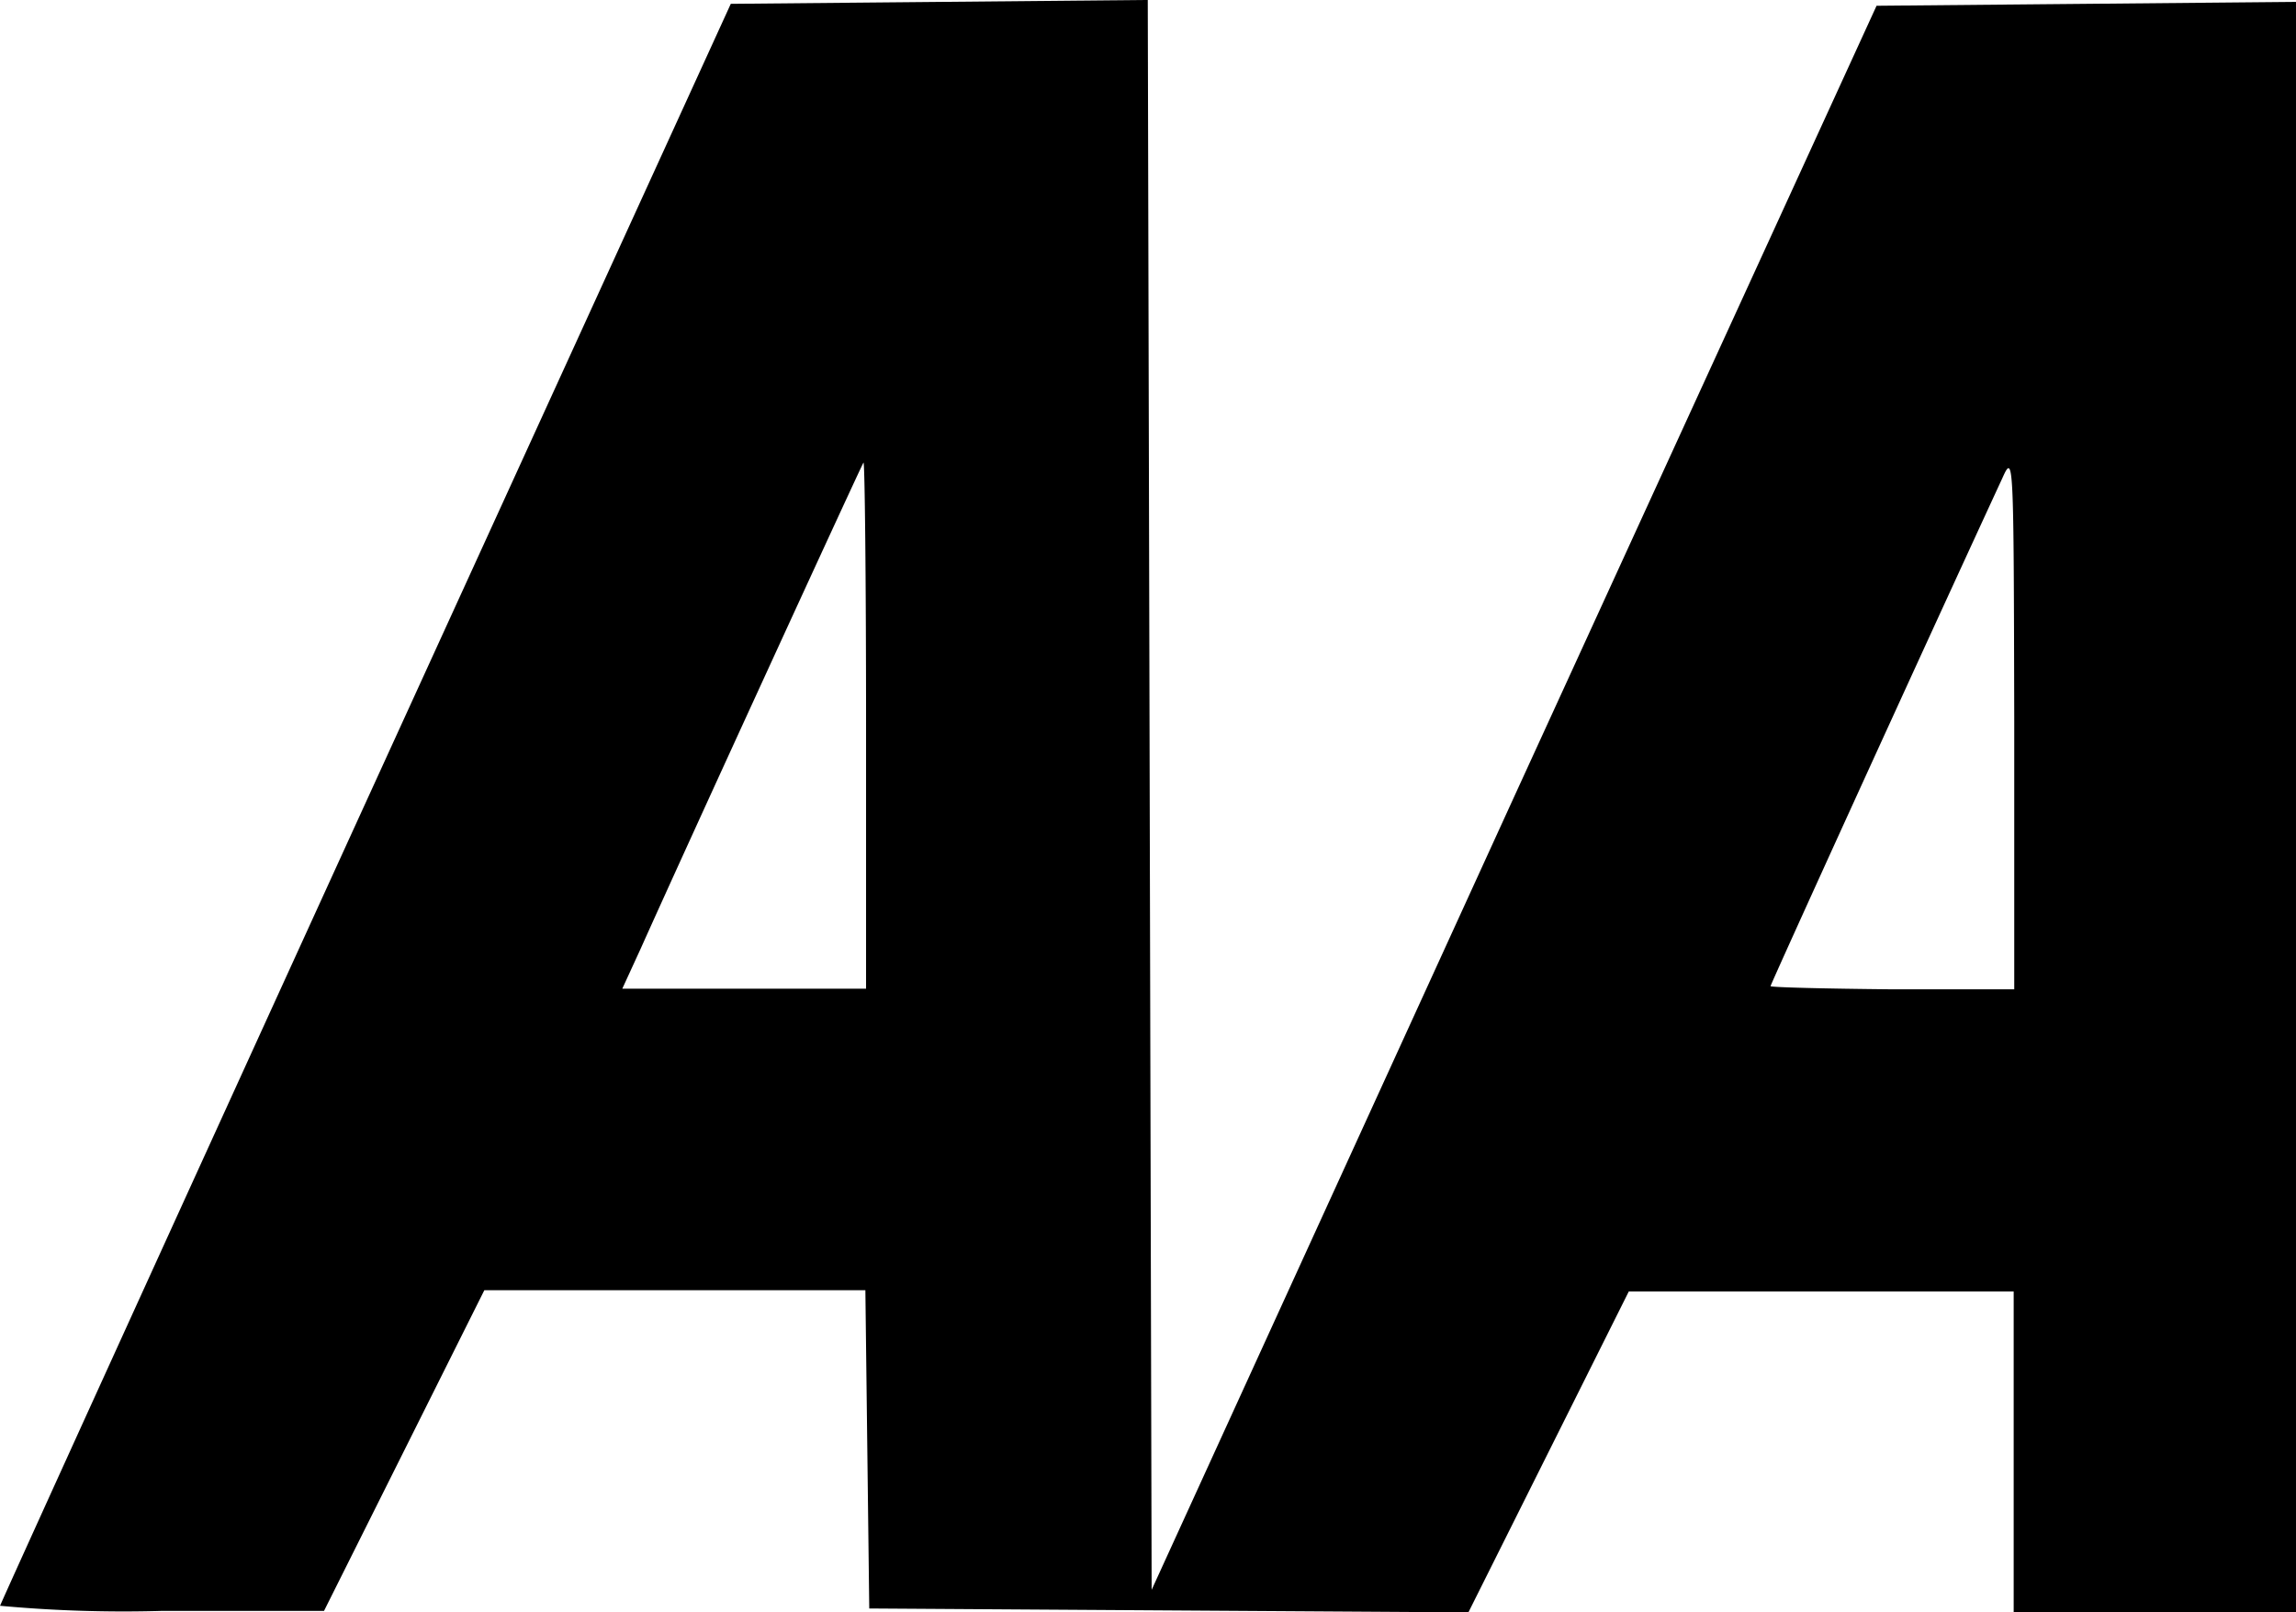 <svg height="39.972" viewBox="0 0 56.929 39.972" width="56.929" xmlns="http://www.w3.org/2000/svg"><path d="m-531.279-414.236 1.988-3.977h9.448l.048 3.945.048 3.945 7.428.048 7.428.048 1.988-3.977 1.988-3.977h9.544v7.953h7v-39.925l-5.2.048-5.2.048-8.987 19.612-8.987 19.66-.048-19.708-.048-19.708-5.169.048-5.17.048-9.051 19.8c-4.979 10.9-9.051 19.851-9.067 19.915a33.293 33.293 0 0 0 4.008.127h4.024zm5.869-12.455c1.161-2.593 5.472-11.977 5.52-12.041.032-.032.064 2.879.064 6.49v6.553h-6.044zm28.011.938c0-.048 3.69-8.144 5.742-12.582.286-.636.286-.573.3 6.013v6.649h-3.022c-1.654-.016-3.022-.048-3.022-.08z" transform="translate(541.3 450.2)"/></svg>